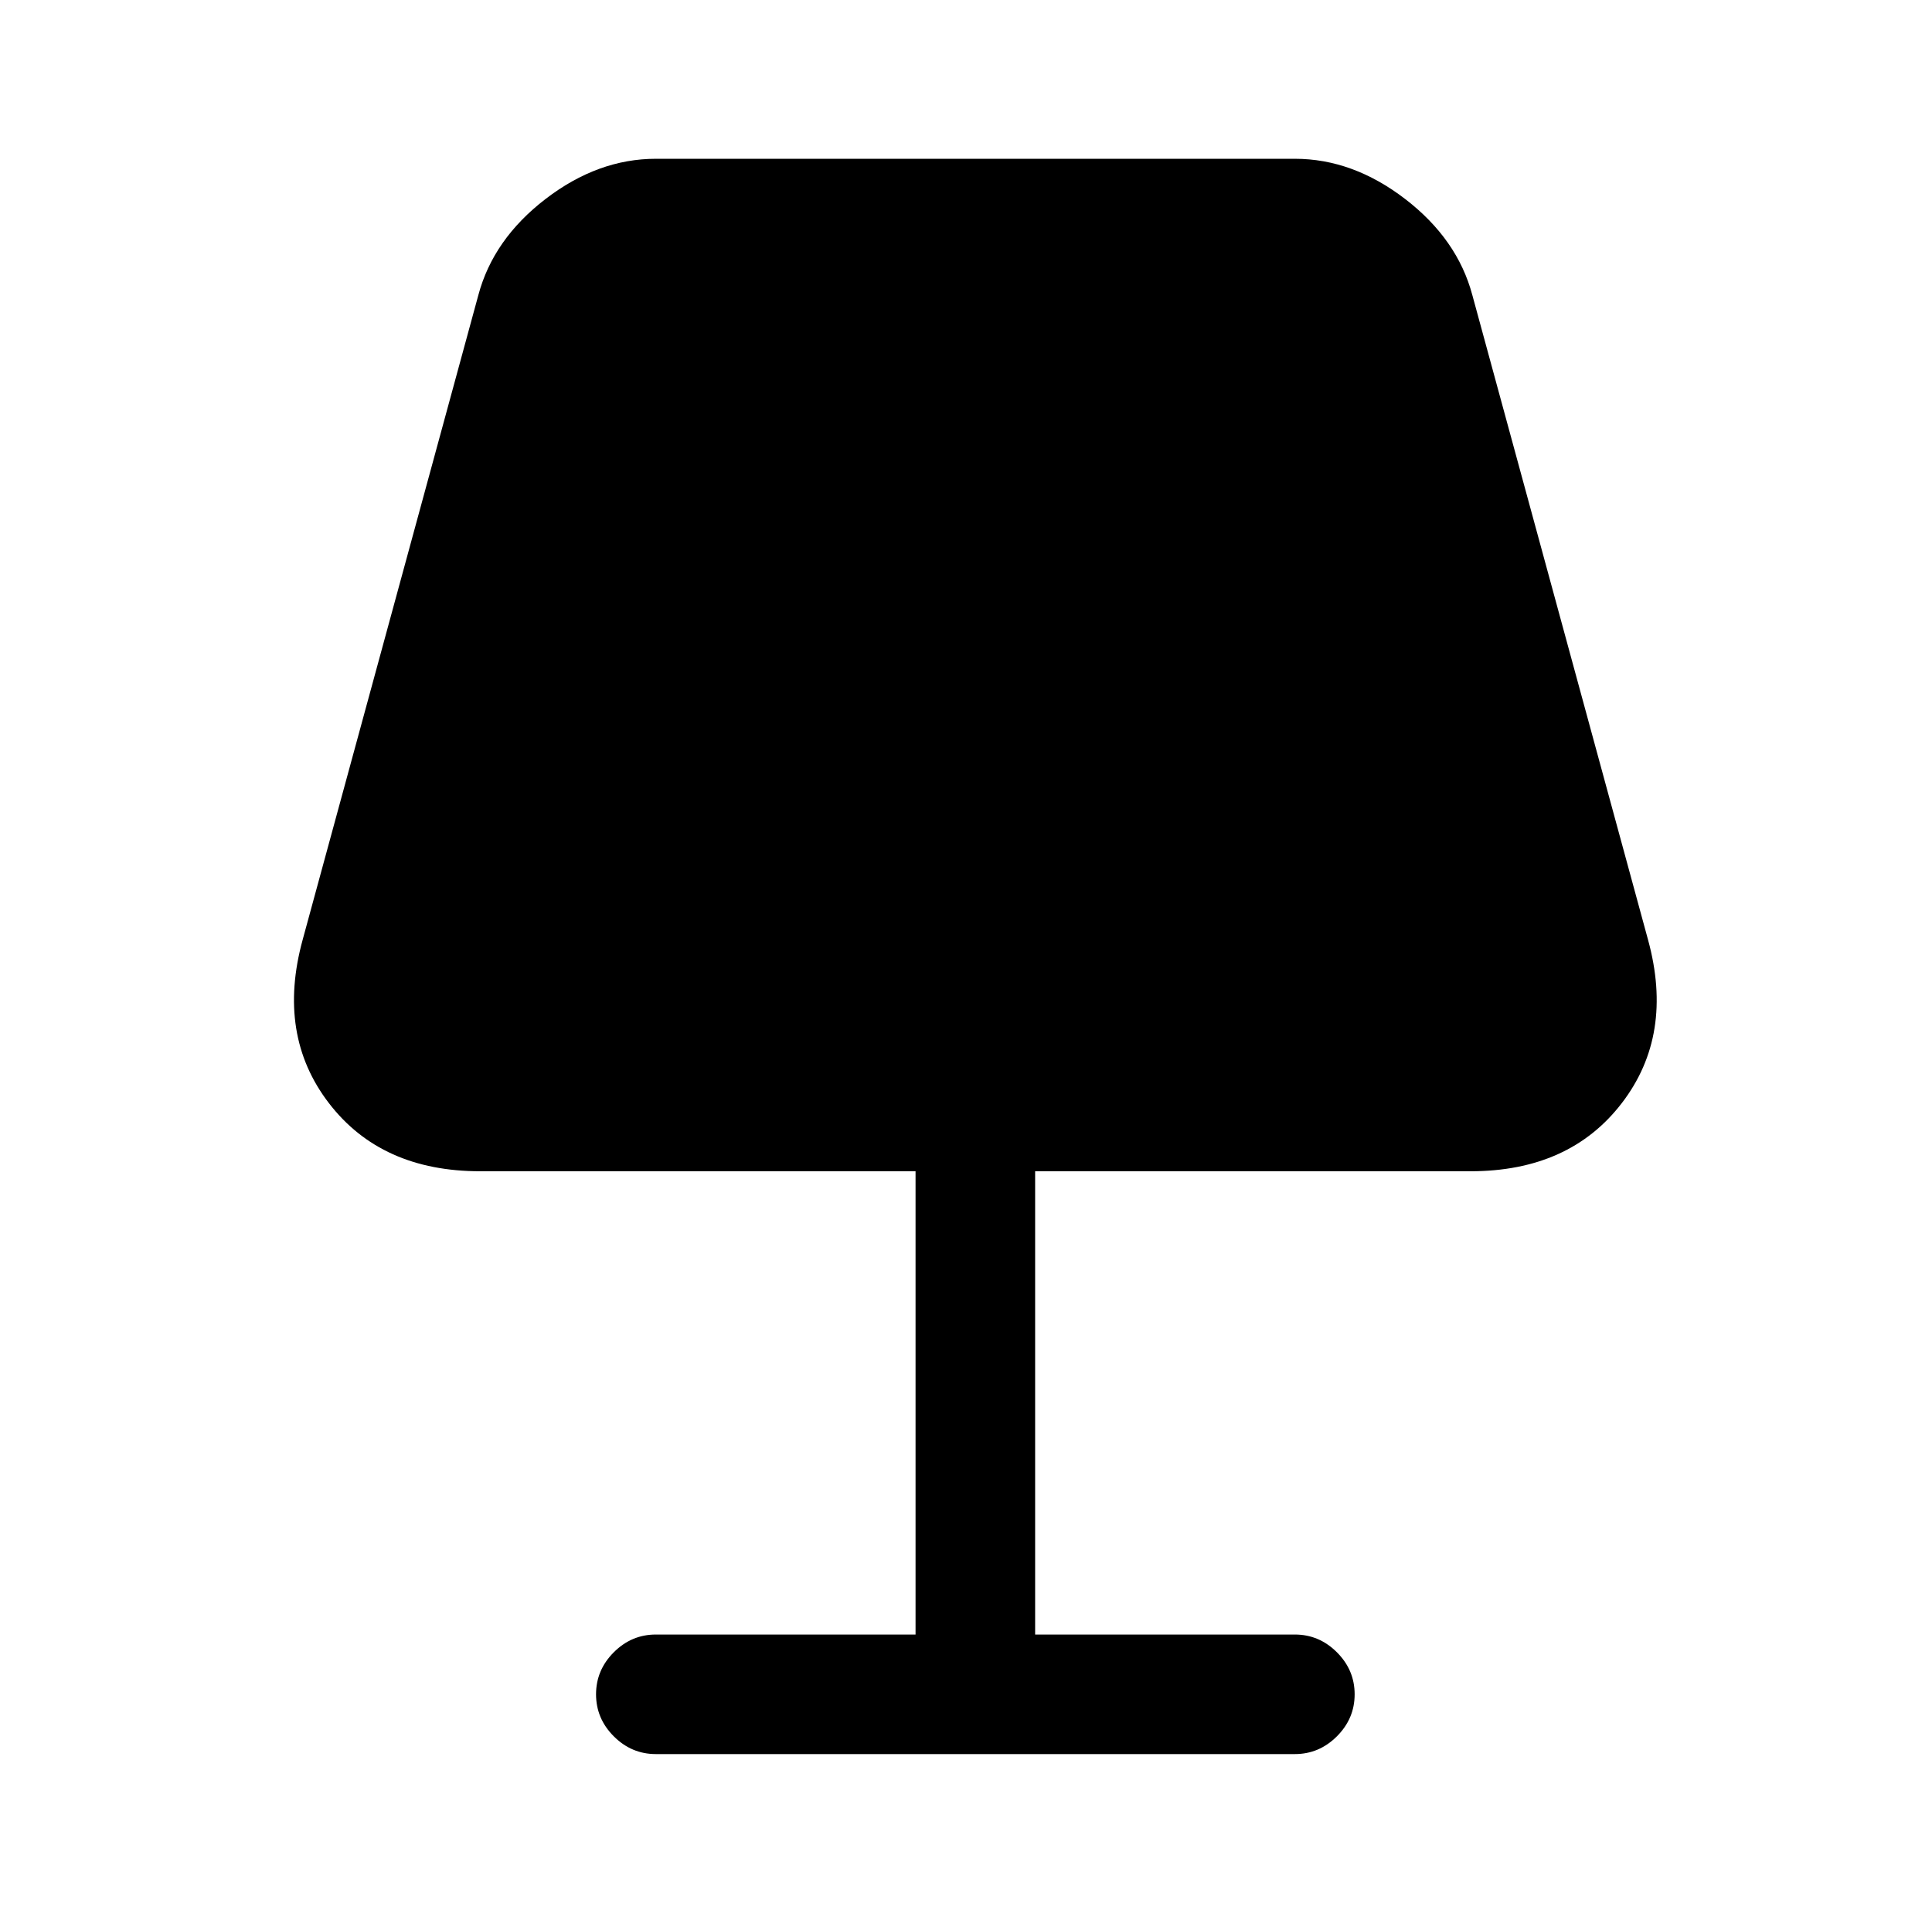 <?xml version="1.0" standalone="no"?>
<!DOCTYPE svg PUBLIC "-//W3C//DTD SVG 1.1//EN" "http://www.w3.org/Graphics/SVG/1.1/DTD/svg11.dtd" >
<svg xmlns="http://www.w3.org/2000/svg" xmlns:xlink="http://www.w3.org/1999/xlink" version="1.1" viewBox="-10 0 1034 1024">
   <path fill="currentColor"
d="M872 503l-94 -345q-8 -30 -36 -51.5t-59 -21.5h-342q-31 0 -59 21.5t-36 51.5l-94 345q-14 51 14 87.5t81 36.5h233v248h-139q-13 0 -22.5 9.5t-9.5 22.5t9.5 22.5t22.5 9.5h342q13 0 22.5 -9.5t9.5 -22.5t-9.5 -22.5t-22.5 -9.5h-139v-248h233q53 0 81 -36.5t14 -87.5v0
z" />
</svg>
